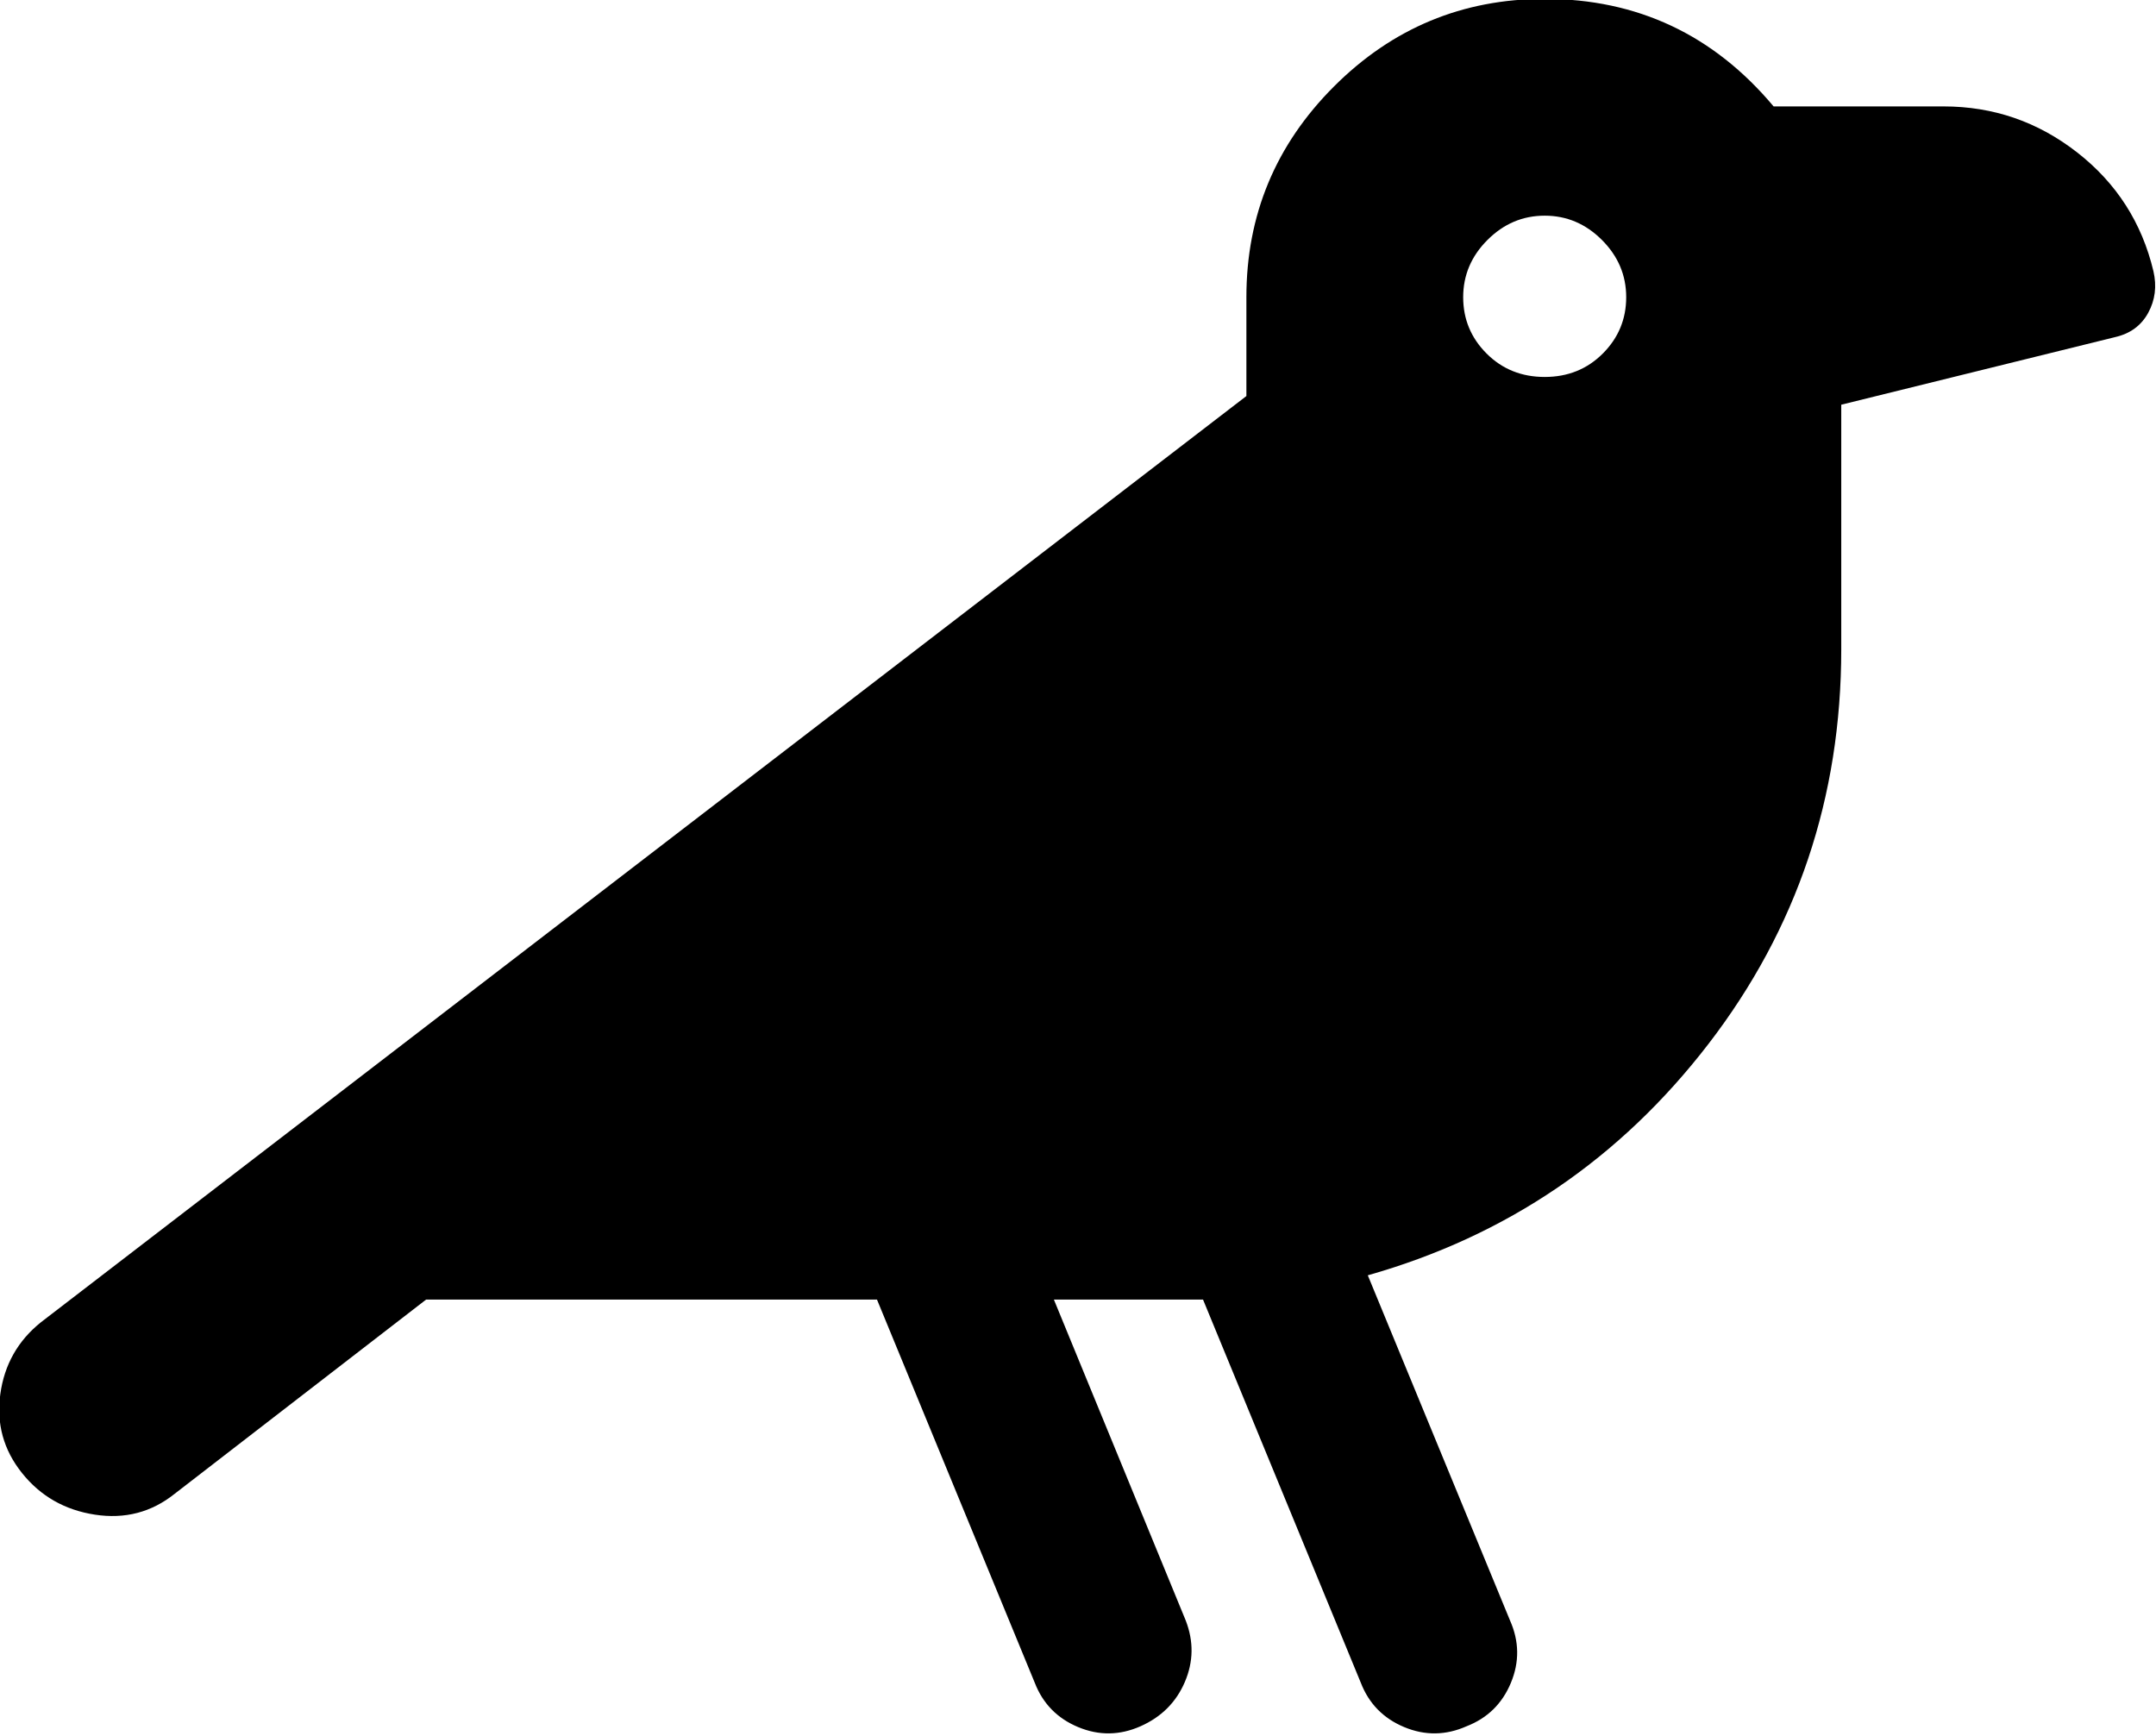 <!-- Exported by Character Map UWP -->
<svg height="100%" viewBox="29 186 1273 1025" width="100%" xmlns="http://www.w3.org/2000/svg" xmlns:xlink="http://www.w3.org/1999/xlink">
  <path d="M941.056,185.344C995.669,185.344 1040.73,206.507 1076.22,248.832L1176.58,248.832C1205.93,248.832 1232.21,257.877 1255.42,275.968C1278.63,294.059 1293.65,317.44 1300.48,346.112C1302.53,354.987 1301.5,363.179 1297.41,370.688C1293.31,378.197 1286.83,382.976 1277.95,385.024L1116.16,424.96L1116.16,441.344L1116.16,569.344C1116.16,656.725 1090.05,734.379 1037.82,802.304C985.6,870.229 918.528,915.797 836.608,939.008L920.576,1142.78C926.037,1155.07 926.208,1167.36 921.088,1179.65C915.968,1191.94 907.264,1200.47 894.976,1205.25C882.688,1210.71 870.4,1210.88 858.112,1205.76C845.824,1200.64 837.291,1191.94 832.512,1179.65L739.328,953.344L733.184,953.344L651.264,953.344L729.088,1142.78C733.867,1155.07 733.696,1167.19 728.576,1179.14C723.456,1191.08 714.752,1199.79 702.464,1205.25C690.176,1210.71 677.888,1210.88 665.6,1205.76C653.312,1200.64 644.779,1191.94 640,1179.65L546.816,953.344L280.576,953.344L132.096,1068.03C118.443,1078.95 102.741,1083.05 84.992,1080.32C67.243,1077.59 52.907,1069.4 41.984,1055.74C31.061,1042.09 26.795,1026.56 29.184,1009.15C31.573,991.744 39.595,977.579 53.248,966.656L764.928,419.84L764.928,361.472C764.928,313.003 782.165,271.531 816.64,237.056C851.115,202.581 892.587,185.344 941.056,185.344ZM974.848,327.68C965.291,318.123 954.027,313.344 941.056,313.344C928.085,313.344 916.821,318.123 907.264,327.68C897.707,337.237 892.928,348.501 892.928,361.472C892.928,374.443 897.536,385.536 906.752,394.752C915.968,403.968 927.403,408.576 941.056,408.576C954.709,408.576 966.144,403.968 975.36,394.752C984.576,385.536 989.184,374.443 989.184,361.472C989.184,348.501 984.405,337.237 974.848,327.68Z" fill="#000000" fill-opacity="1">
  </path>
</svg>